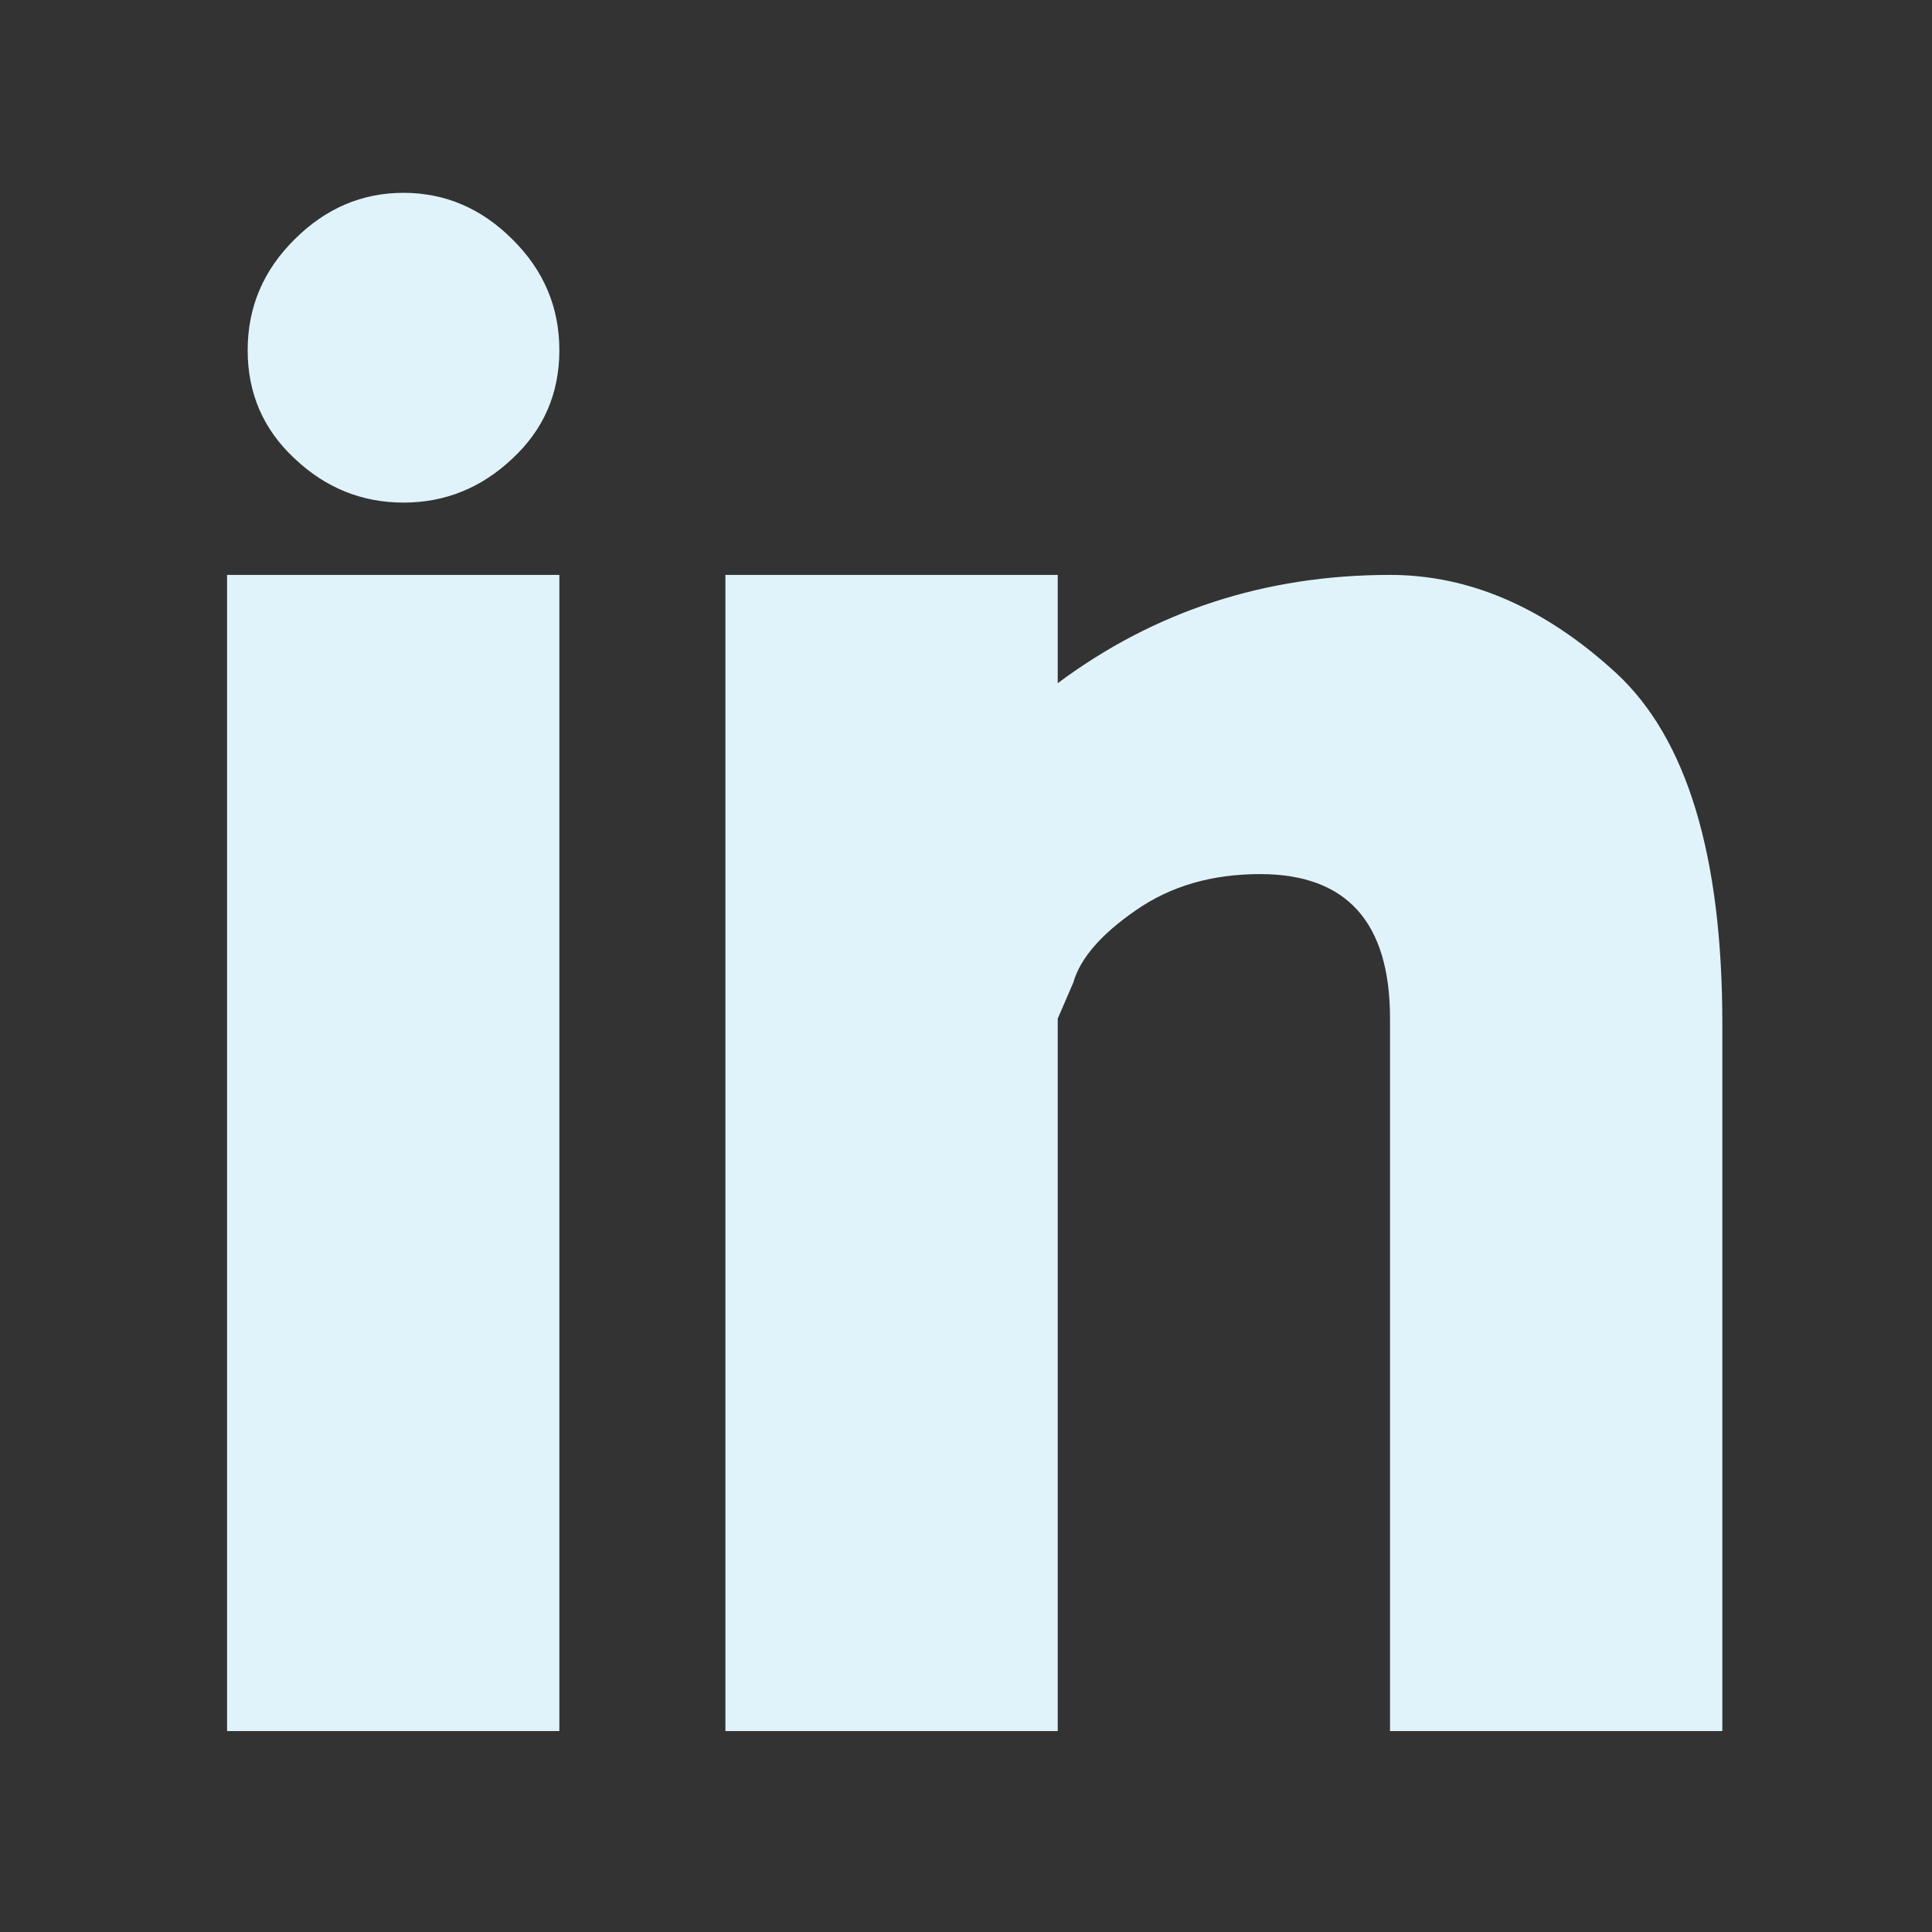 <svg width="21" height="21" viewBox="0 0 21 21" fill="none" xmlns="http://www.w3.org/2000/svg">
<rect x="0" y="0" width="21" height="21" fill="#333333" stroke="none"/>
<path d="M6.08 6.249V18.816H2.468V6.249H6.08ZM5.57 4.984C5.233 5.303 4.838 5.463 4.386 5.463C3.934 5.463 3.539 5.303 3.202 4.984C2.862 4.668 2.692 4.275 2.692 3.807C2.692 3.339 2.862 2.938 3.202 2.602C3.539 2.265 3.934 2.096 4.386 2.096C4.838 2.096 5.233 2.265 5.57 2.602C5.91 2.938 6.08 3.339 6.08 3.807C6.08 4.275 5.91 4.668 5.57 4.984ZM18.721 11.128V18.816H15.109V11.072C15.109 10.024 14.638 9.501 13.696 9.501C13.172 9.501 12.721 9.632 12.344 9.896C11.967 10.156 11.741 10.418 11.666 10.681L11.497 11.072V18.816H7.885V6.249H11.497V7.426C12.551 6.641 13.755 6.249 15.109 6.249C15.973 6.249 16.792 6.604 17.565 7.314C18.335 8.024 18.721 9.296 18.721 11.128Z" fill="#E0F3FA"/>
</svg>
